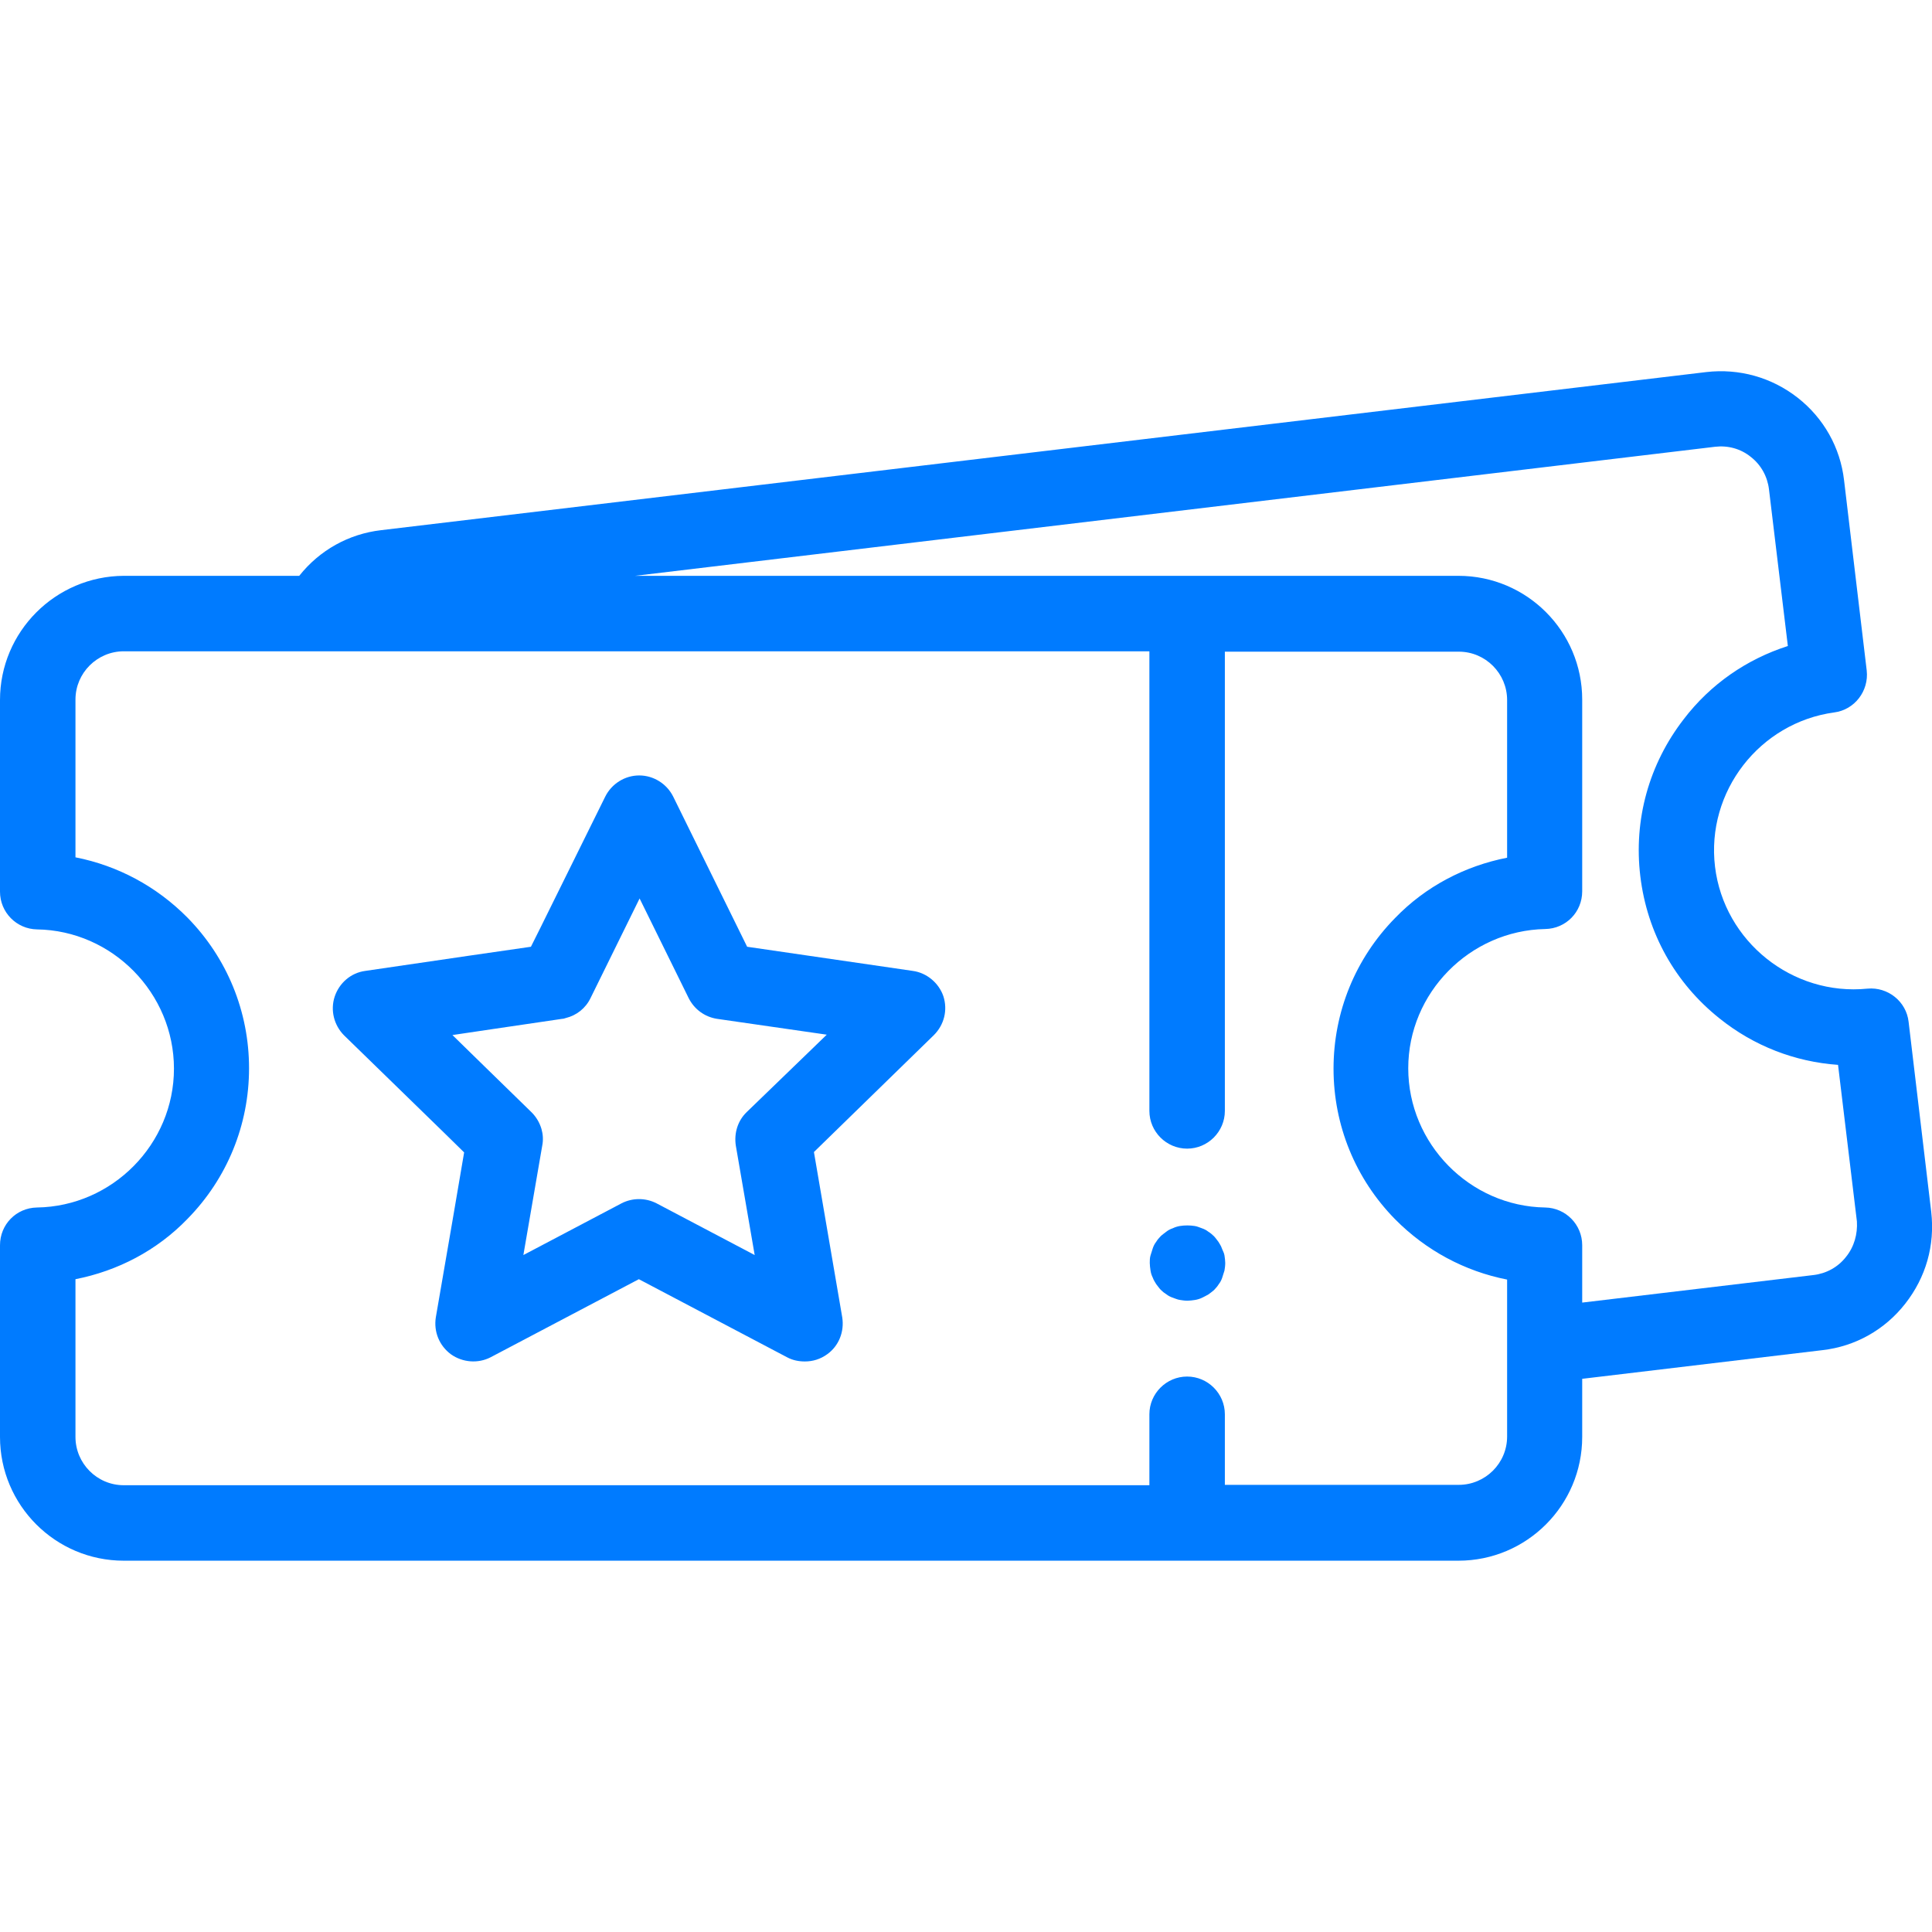 <?xml version="1.0" encoding="utf-8"?>
<!-- Generator: Adobe Illustrator 21.0.0, SVG Export Plug-In . SVG Version: 6.00 Build 0)  -->
<svg version="1.1" id="Capa_1" xmlns="http://www.w3.org/2000/svg" xmlns:xlink="http://www.w3.org/1999/xlink" x="0px" y="0px"
	 viewBox="0 0 512 512" style="enable-background:new 0 0 512 512;" xml:space="preserve">
<style type="text/css">
	.st0{fill:#007BFF;}
</style>
<g>
	<g>
		<g>
			<path class="st0" d="M511.8,321.2l-6-50.4c-0.6-5.4-5.5-9.3-10.9-8.8c-19.9,2-38-12.5-40.4-32.3c-2.4-19.9,11.8-38.2,31.6-40.9
				c5.4-0.7,9.2-5.7,8.6-11.1l-6-50.4c-1-8.7-5.4-16.5-12.3-21.9c-6.9-5.4-15.5-7.8-24.2-6.8l-351.2,41.9c-8.6,1-16.3,5.3-21.7,12.1
				H32.8C14.7,152.7,0,167.4,0,185.5v50.8c0,5.5,4.4,9.9,9.8,10c20,0.3,36.3,16.9,36.3,36.9S29.8,319.7,9.8,320
				c-5.5,0.1-9.8,4.5-9.8,10v50.8c0,18.1,14.7,32.8,32.8,32.8h281.7h72c18.1,0,32.8-14.7,32.8-32.8v-15.4l63.7-7.6
				c8.7-1,16.5-5.4,21.9-12.3C510.4,338.5,512.8,330,511.8,321.2z M399.4,347.6v20.1v13c0,7.1-5.8,12.8-12.8,12.8h-62v-16.9v-1.8
				c0-5.5-4.5-10-10-10s-10,4.5-10,10v4.2v14.6H182.6h-74H32.8c-7.1,0-12.8-5.8-12.8-12.8V339c11.2-2.2,21.6-7.6,29.7-16
				c10.5-10.7,16.3-24.9,16.3-39.9s-5.8-29.2-16.3-39.9c-8.2-8.3-18.5-13.8-29.7-16v-41.8c0-7.1,5.8-12.8,12.8-12.8H72h20h212.6
				v121.8c0,5.5,4.5,10,10,10s10-4.5,10-10V172.7h62c7.1,0,12.8,5.8,12.8,12.8v41.8c-11.2,2.2-21.6,7.6-29.7,16
				c-10.5,10.7-16.3,24.9-16.3,39.9s5.8,29.2,16.3,39.9c8.2,8.3,18.5,13.8,29.7,16L399.4,347.6L399.4,347.6z M489.2,333.1
				c-2.1,2.7-5.2,4.4-8.6,4.8l-61.3,7.3V330c0-5.5-4.4-9.9-9.8-10c-20-0.3-36.3-16.9-36.3-36.9s16.3-36.5,36.3-36.9
				c5.5-0.1,9.8-4.5,9.8-10v-50.8c0-18.1-14.7-32.8-32.8-32.8h-72H168.3l286.2-34.2c3.4-0.4,6.8,0.5,9.5,2.7
				c2.7,2.1,4.4,5.2,4.8,8.6l5,41.5c-10.9,3.5-20.5,10.1-27.6,19.4c-9.2,11.9-13.3,26.6-11.5,41.6s9.2,28.3,21,37.7
				c9.1,7.3,20,11.5,31.4,12.3l5,41.5C492.3,327,491.4,330.4,489.2,333.1z"/>
			<path class="st0" d="M323.8,330.8c-0.2-0.6-0.6-1.2-0.9-1.7c-0.4-0.5-0.8-1.1-1.2-1.5s-1-0.9-1.5-1.2c-0.5-0.4-1.1-0.7-1.7-0.9
				s-1.2-0.5-1.9-0.6c-1.3-0.2-2.6-0.2-3.9,0c-0.6,0.1-1.3,0.3-1.9,0.6c-0.6,0.2-1.2,0.5-1.7,0.9c-0.5,0.4-1.1,0.8-1.5,1.2
				c-0.5,0.5-0.9,1-1.2,1.5c-0.4,0.5-0.7,1.1-0.9,1.7c-0.2,0.6-0.4,1.2-0.6,1.9s-0.2,1.3-0.2,2c0,0.6,0.1,1.3,0.2,2s0.3,1.3,0.6,1.9
				c0.2,0.6,0.6,1.2,0.9,1.7c0.4,0.5,0.8,1.1,1.2,1.5c0.5,0.5,1,0.9,1.5,1.2c0.5,0.4,1.1,0.7,1.7,0.9c0.6,0.2,1.2,0.5,1.9,0.6
				c0.6,0.1,1.3,0.2,2,0.2c0.6,0,1.3-0.1,2-0.2c0.6-0.1,1.3-0.3,1.9-0.6s1.2-0.6,1.7-0.9c0.5-0.4,1.1-0.8,1.5-1.2s0.9-1,1.2-1.5
				c0.4-0.5,0.7-1.1,0.9-1.7c0.2-0.6,0.4-1.2,0.6-1.9c0.1-0.6,0.2-1.3,0.2-2c0-0.6-0.1-1.3-0.2-2S324,331.4,323.8,330.8z"/>
			<path class="st0" d="M241.9,257.3l-43.9-6.4l-19.6-39.8c-1.7-3.4-5.2-5.6-9-5.6s-7.3,2.2-9,5.6l-17.3,35l-2.4,4.8l-16.6,2.4
				l-27.3,4c-3.8,0.5-6.9,3.2-8.1,6.8s-0.2,7.6,2.5,10.3l26.5,25.8l5.3,5.2l-3,17.6l-4.5,26.1c-0.6,3.8,0.9,7.5,4,9.8
				c3.1,2.2,7.2,2.5,10.5,0.8l39.3-20.7l39.3,20.7c1.5,0.8,3.1,1.1,4.7,1.1c2.1,0,4.1-0.6,5.9-1.9c3.1-2.2,4.6-6,4-9.8l-7.5-43.8
				l31.8-31c2.7-2.7,3.7-6.6,2.5-10.3C248.8,260.5,245.6,257.8,241.9,257.3z M197.9,294.7c-2.4,2.3-3.4,5.6-2.9,8.9l5,29l-26-13.7
				c-2.9-1.5-6.4-1.5-9.3,0l-26,13.7l5-29c0.3-1.5,0.2-3-0.2-4.4c-0.5-1.7-1.4-3.2-2.6-4.4l-12.3-12l-8.7-8.5l10.1-1.5l19-2.8
				c0.3,0,0.6-0.1,0.9-0.2c2.9-0.7,5.3-2.6,6.6-5.3l13-26.4l13,26.4c1.5,3,4.3,5,7.5,5.5l29.1,4.2L197.9,294.7z"/>
		</g>
	</g>
</g>
</svg>
